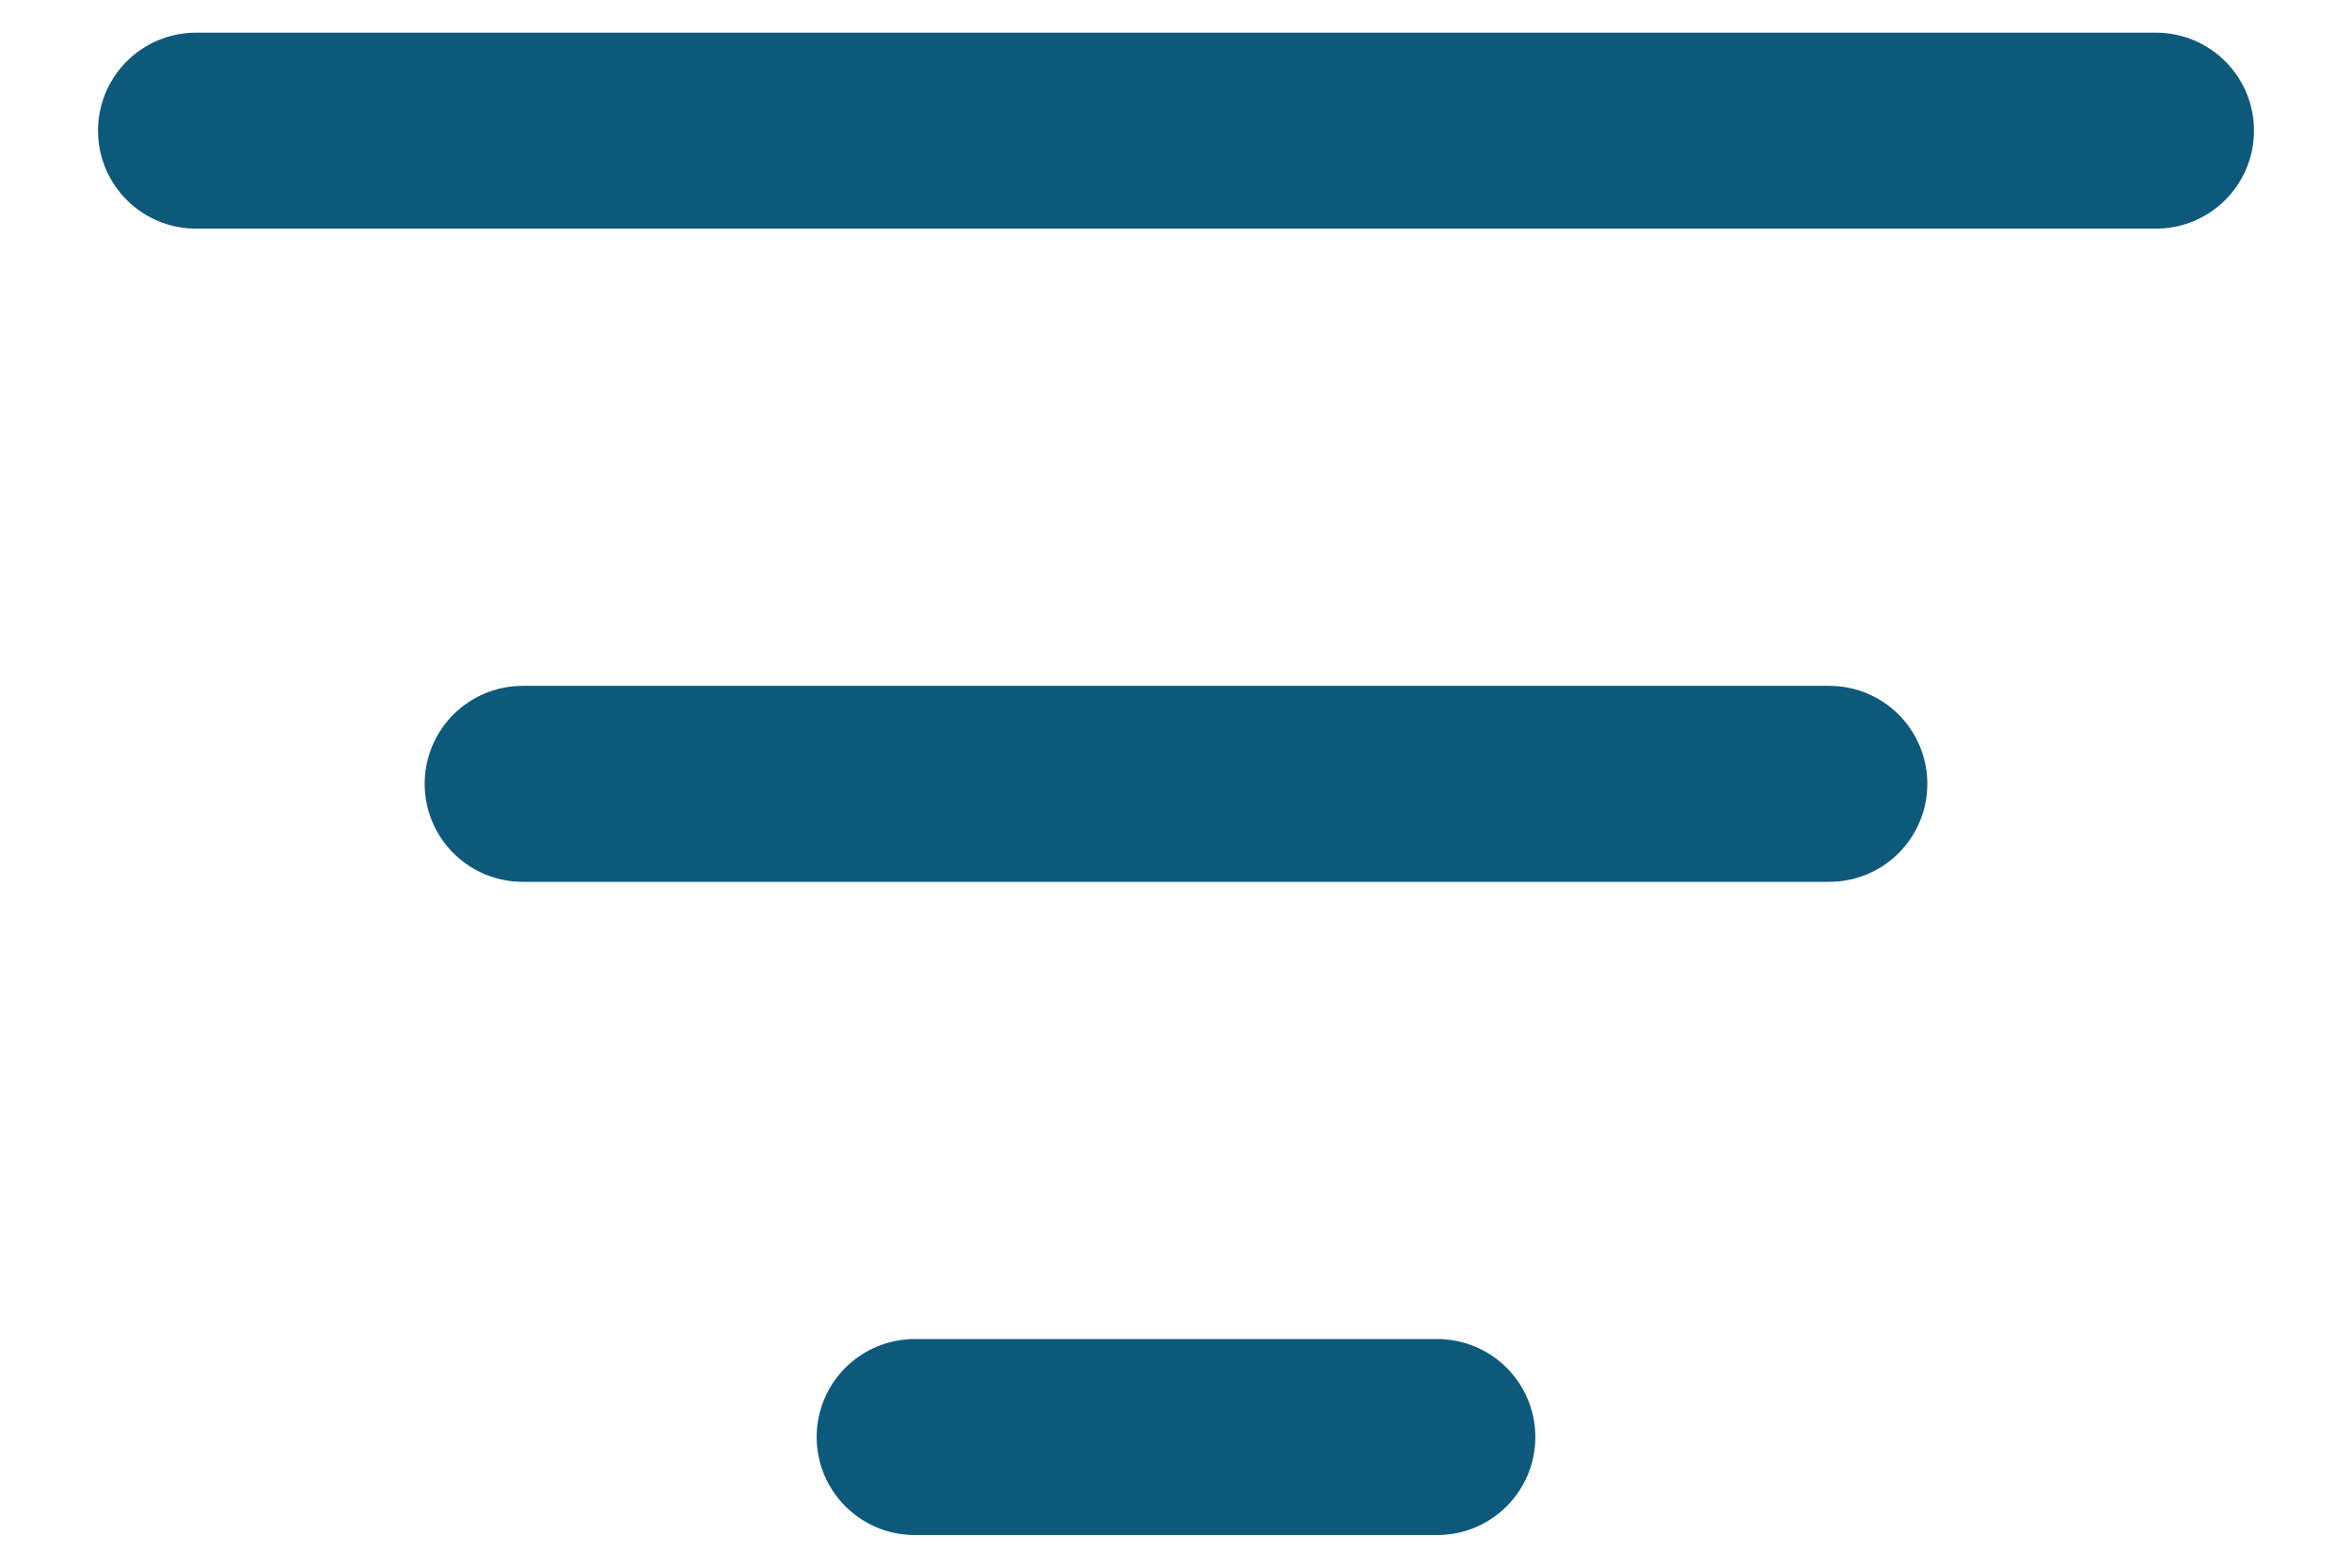 <svg width="18" height="12" viewBox="0 0 18 12" fill="none" xmlns="http://www.w3.org/2000/svg">
<path d="M1.5 1H16.5M4 6H14M7 11H11" stroke="#0D597B" stroke-width="1.5" stroke-linecap="round" stroke-linejoin="round"/>
</svg>
